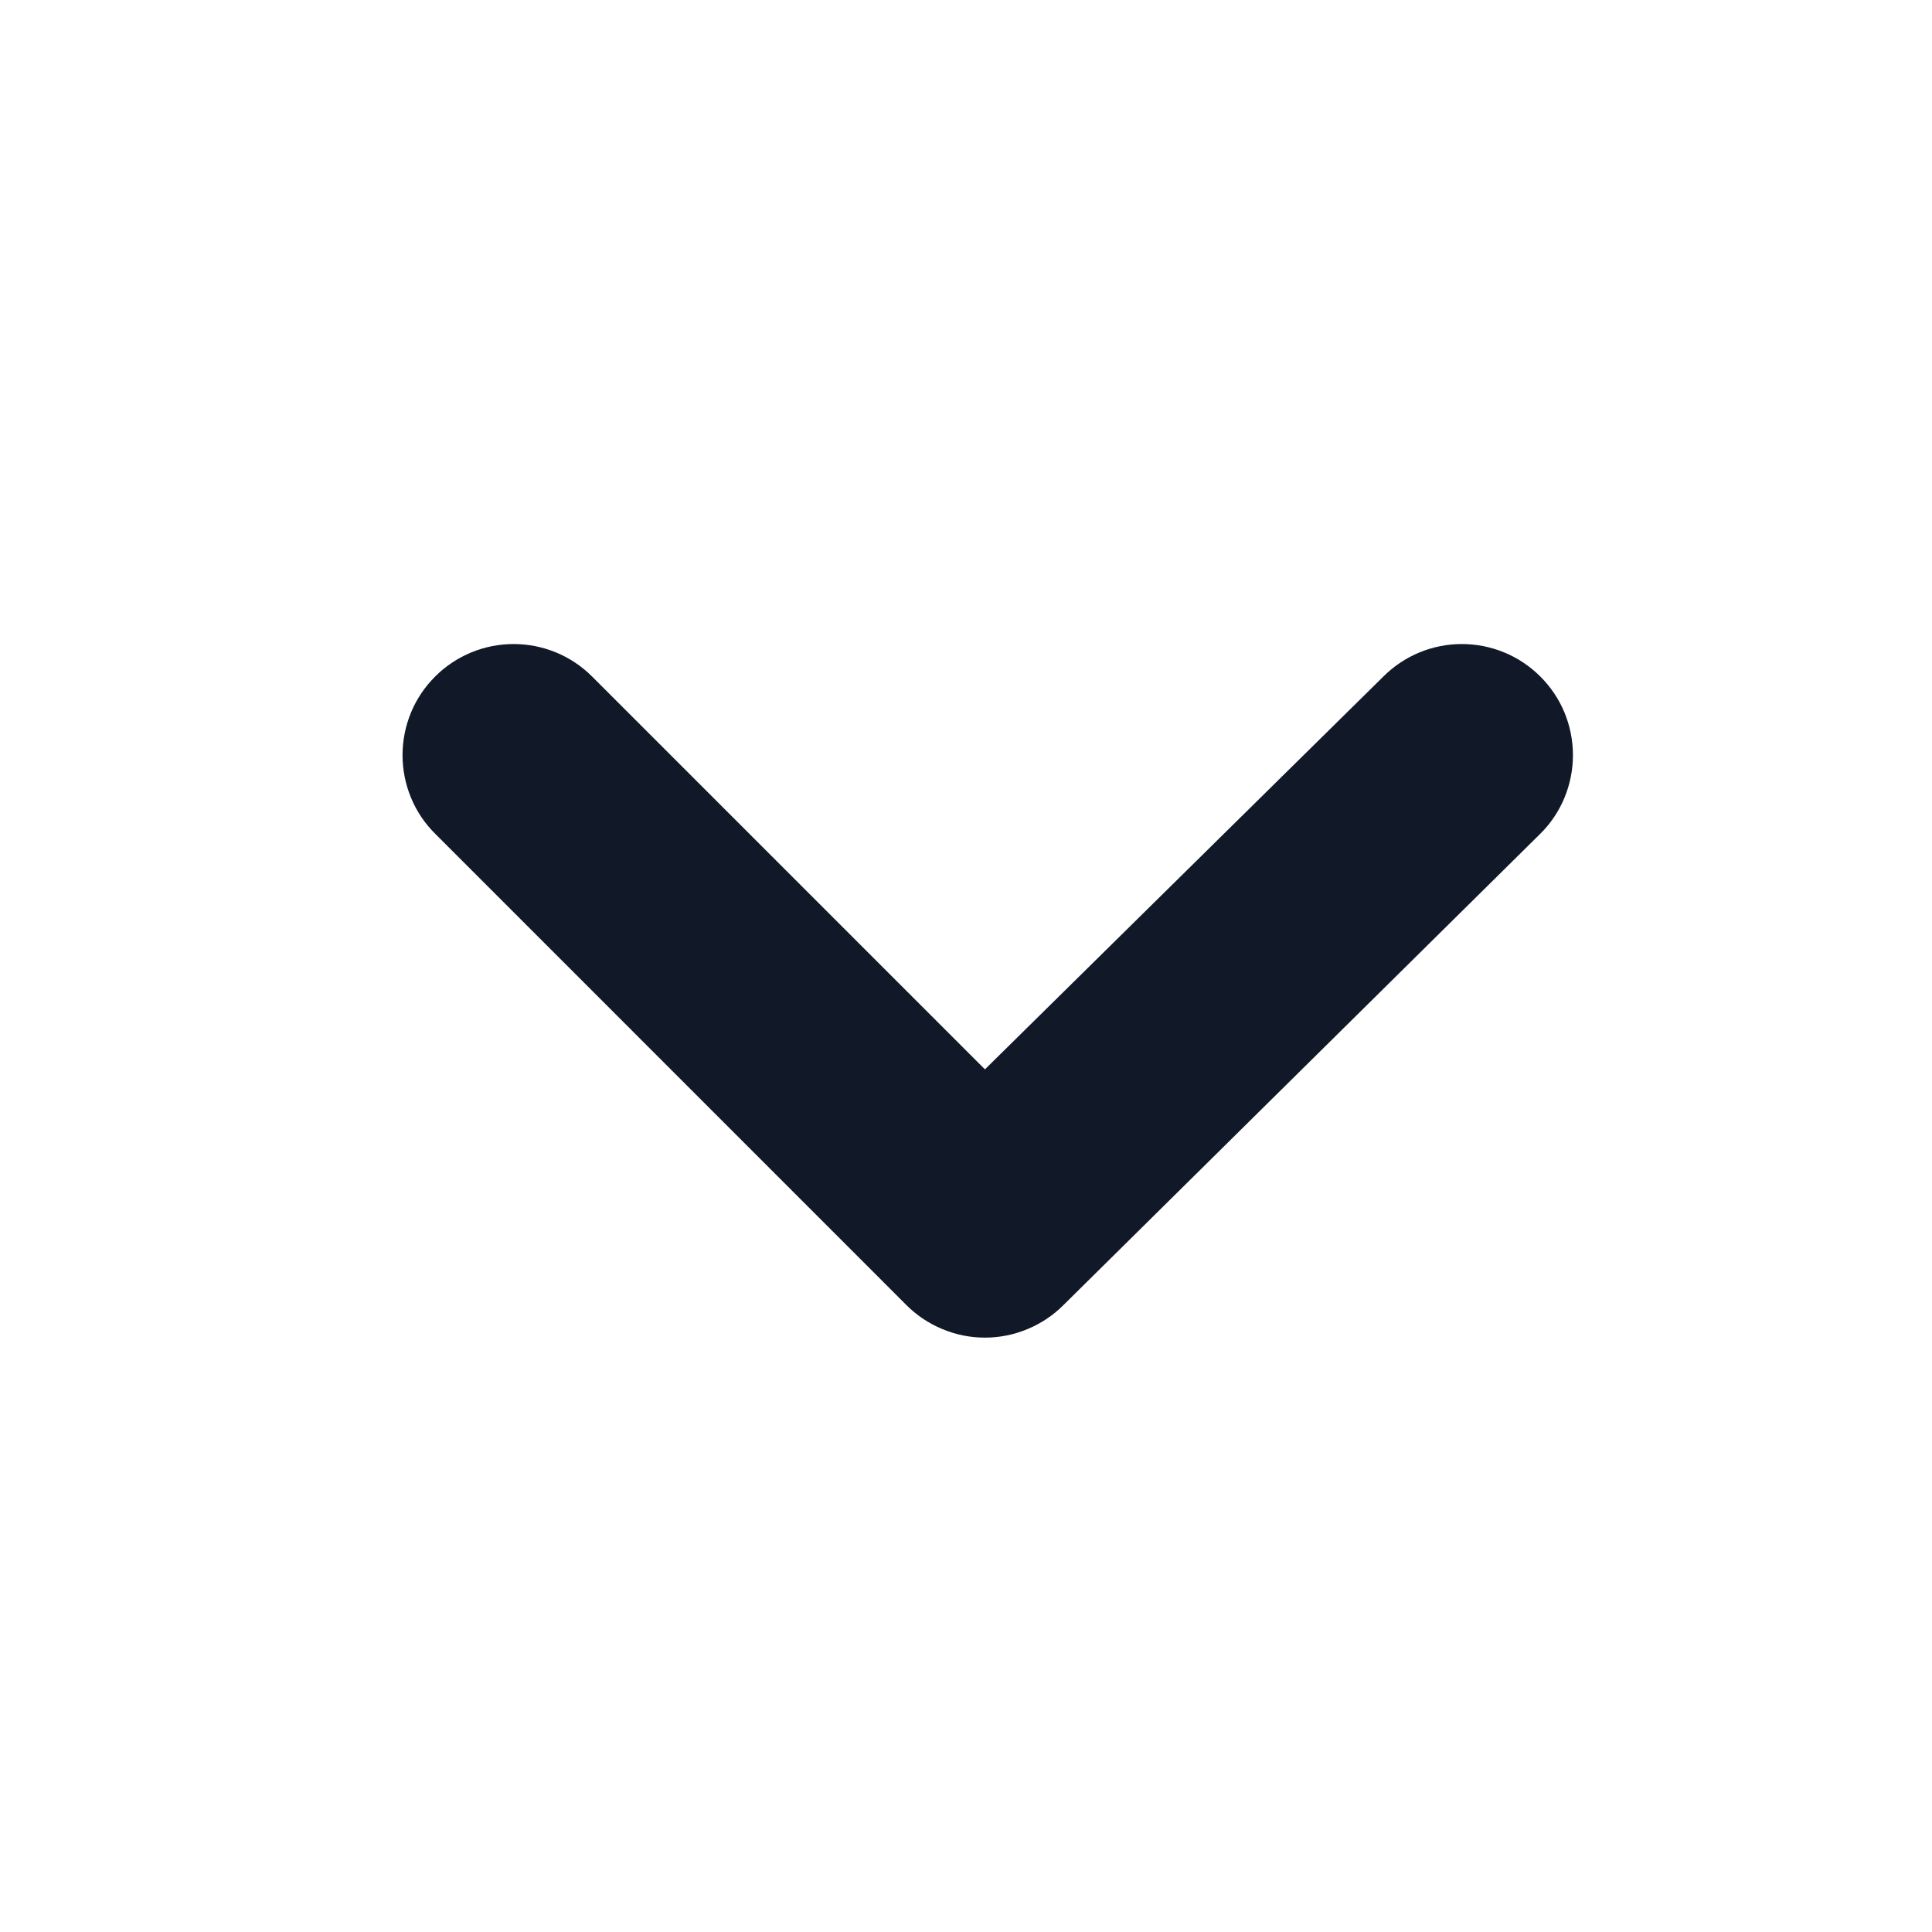 <svg width="20" height="20" viewBox="0 0 20 20" fill="none" xmlns="http://www.w3.org/2000/svg">
<path d="M15.943 7.001C15.728 6.787 15.437 6.667 15.133 6.667C14.829 6.667 14.538 6.787 14.323 7.001L10.196 11.07L6.127 7.001C5.912 6.787 5.621 6.667 5.317 6.667C5.013 6.667 4.722 6.787 4.507 7.001C4.399 7.108 4.313 7.235 4.255 7.375C4.197 7.515 4.167 7.666 4.167 7.817C4.167 7.969 4.197 8.119 4.255 8.259C4.313 8.399 4.399 8.527 4.507 8.633L9.38 13.507C9.487 13.615 9.614 13.7 9.754 13.758C9.894 13.817 10.044 13.847 10.196 13.847C10.348 13.847 10.498 13.817 10.638 13.758C10.778 13.7 10.905 13.615 11.012 13.507L15.943 8.633C16.051 8.527 16.137 8.399 16.195 8.259C16.253 8.119 16.283 7.969 16.283 7.817C16.283 7.666 16.253 7.515 16.195 7.375C16.137 7.235 16.051 7.108 15.943 7.001Z" fill="#111928"/>
</svg>
